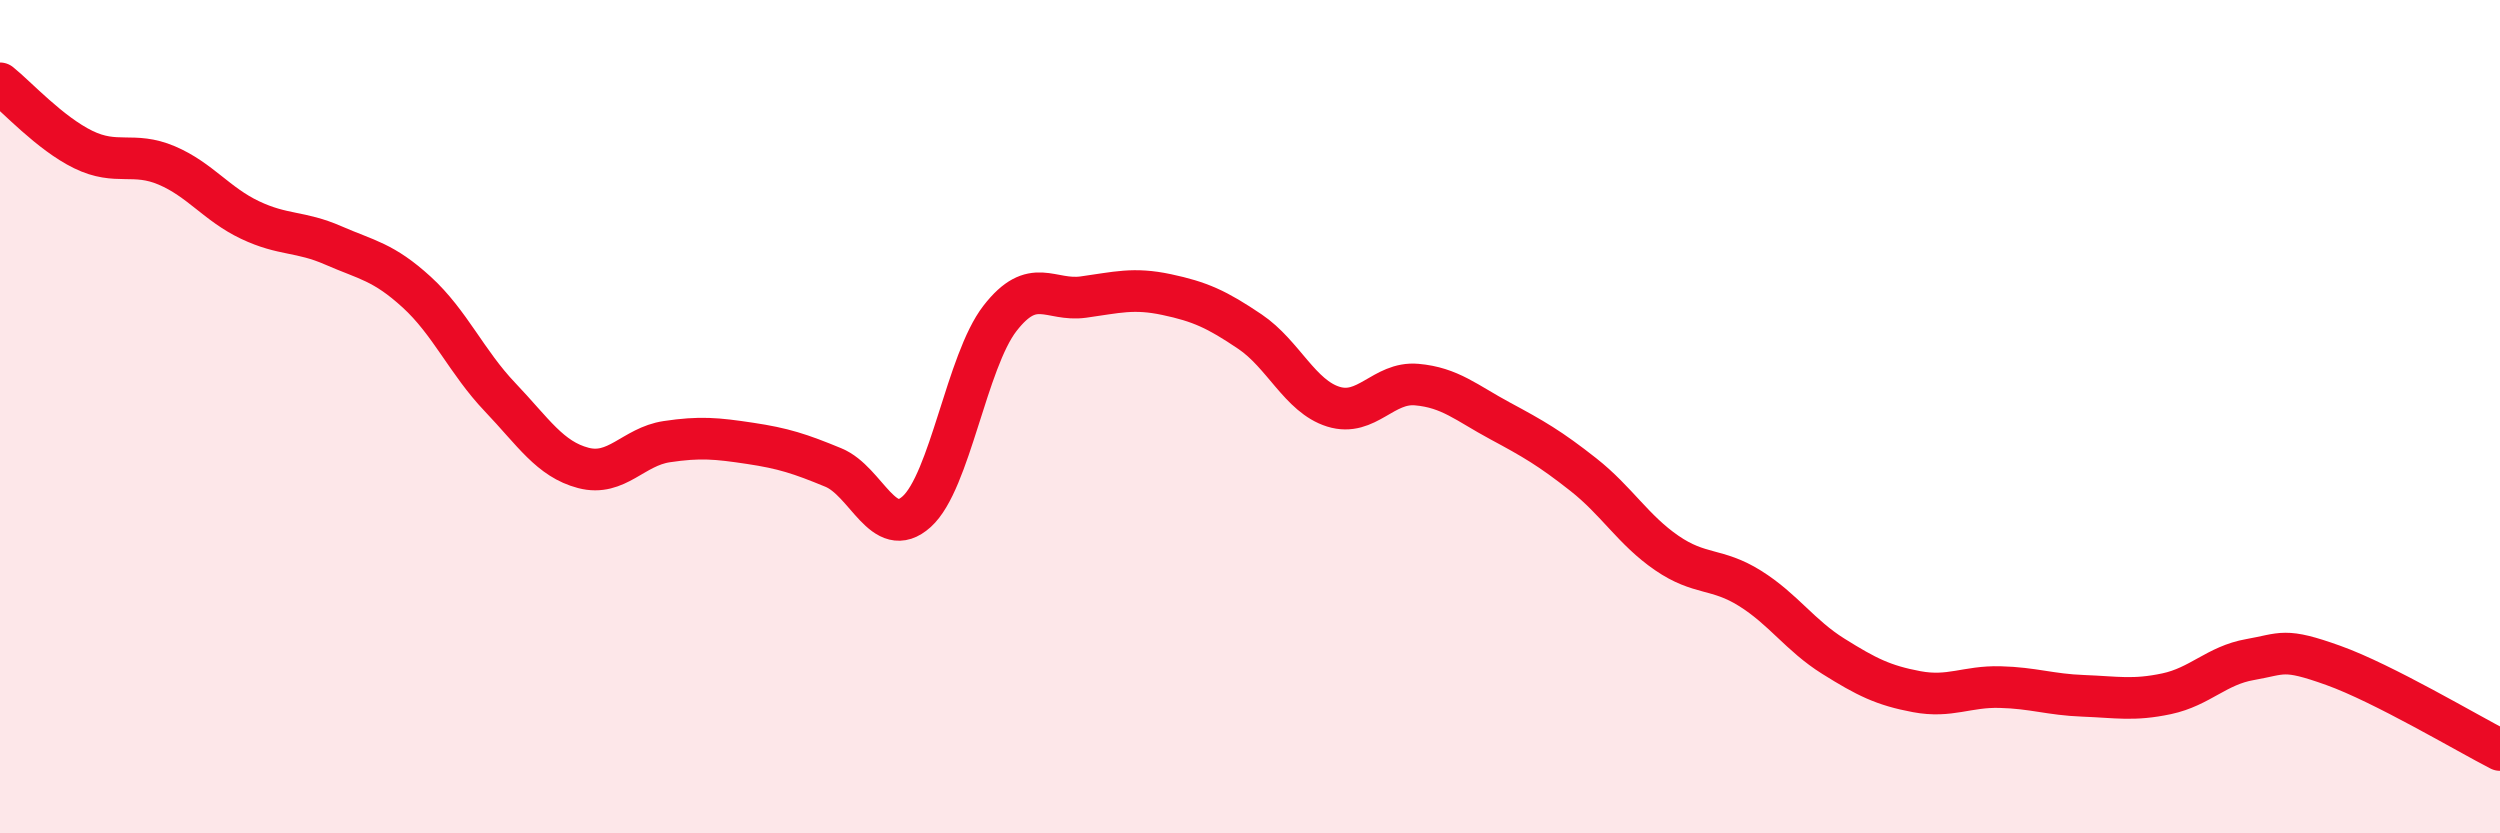 
    <svg width="60" height="20" viewBox="0 0 60 20" xmlns="http://www.w3.org/2000/svg">
      <path
        d="M 0,2 C 0.4,2.32 1.2,3.2 2,3.59 C 2.8,3.98 3.2,3.63 4,3.97 C 4.8,4.31 5.2,4.9 6,5.28 C 6.8,5.66 7.2,5.54 8,5.89 C 8.8,6.24 9.2,6.28 10,7.01 C 10.8,7.74 11.2,8.69 12,9.53 C 12.8,10.37 13.2,11.02 14,11.23 C 14.8,11.44 15.2,10.72 16,10.6 C 16.8,10.48 17.2,10.52 18,10.64 C 18.8,10.76 19.2,10.89 20,11.22 C 20.8,11.55 21.2,13 22,12.28 C 22.8,11.56 23.2,8.67 24,7.64 C 24.8,6.61 25.2,7.24 26,7.13 C 26.8,7.02 27.2,6.9 28,7.07 C 28.8,7.24 29.2,7.42 30,7.96 C 30.8,8.5 31.2,9.51 32,9.76 C 32.8,10.01 33.2,9.16 34,9.23 C 34.8,9.3 35.2,9.67 36,10.1 C 36.8,10.53 37.2,10.76 38,11.39 C 38.8,12.02 39.2,12.72 40,13.27 C 40.8,13.82 41.2,13.62 42,14.12 C 42.8,14.62 43.2,15.25 44,15.75 C 44.8,16.25 45.2,16.45 46,16.6 C 46.8,16.75 47.2,16.47 48,16.49 C 48.8,16.51 49.2,16.67 50,16.7 C 50.8,16.73 51.2,16.82 52,16.65 C 52.8,16.48 53.2,15.97 54,15.83 C 54.8,15.69 54.8,15.54 56,15.97 C 57.2,16.4 59.2,17.59 60,18L60 20L0 20Z"
        fill="#EB0A25"
        opacity="0.1"
        stroke-linecap="round"
        stroke-linejoin="round"
      />
      <path
        d="M 0,2 C 0.4,2.32 1.2,3.2 2,3.59 C 2.8,3.98 3.2,3.63 4,3.97 C 4.8,4.31 5.2,4.9 6,5.28 C 6.8,5.66 7.2,5.54 8,5.89 C 8.8,6.24 9.2,6.28 10,7.01 C 10.8,7.74 11.2,8.69 12,9.53 C 12.8,10.37 13.2,11.02 14,11.23 C 14.8,11.44 15.2,10.72 16,10.6 C 16.8,10.48 17.2,10.52 18,10.64 C 18.8,10.76 19.2,10.89 20,11.22 C 20.8,11.55 21.2,13 22,12.28 C 22.8,11.56 23.2,8.67 24,7.64 C 24.8,6.61 25.2,7.24 26,7.13 C 26.8,7.02 27.2,6.9 28,7.07 C 28.8,7.24 29.2,7.42 30,7.96 C 30.8,8.5 31.2,9.51 32,9.76 C 32.8,10.01 33.2,9.16 34,9.23 C 34.8,9.3 35.2,9.67 36,10.1 C 36.8,10.53 37.2,10.76 38,11.39 C 38.8,12.02 39.2,12.72 40,13.27 C 40.8,13.82 41.2,13.62 42,14.12 C 42.8,14.62 43.2,15.25 44,15.75 C 44.8,16.25 45.2,16.45 46,16.6 C 46.8,16.75 47.2,16.47 48,16.49 C 48.8,16.51 49.2,16.67 50,16.7 C 50.8,16.73 51.2,16.82 52,16.65 C 52.8,16.48 53.2,15.97 54,15.83 C 54.8,15.69 54.8,15.54 56,15.97 C 57.2,16.4 59.2,17.59 60,18"
        stroke="#EB0A25"
        stroke-width="1"
        fill="none"
        stroke-linecap="round"
        stroke-linejoin="round"
      />
    </svg>
  